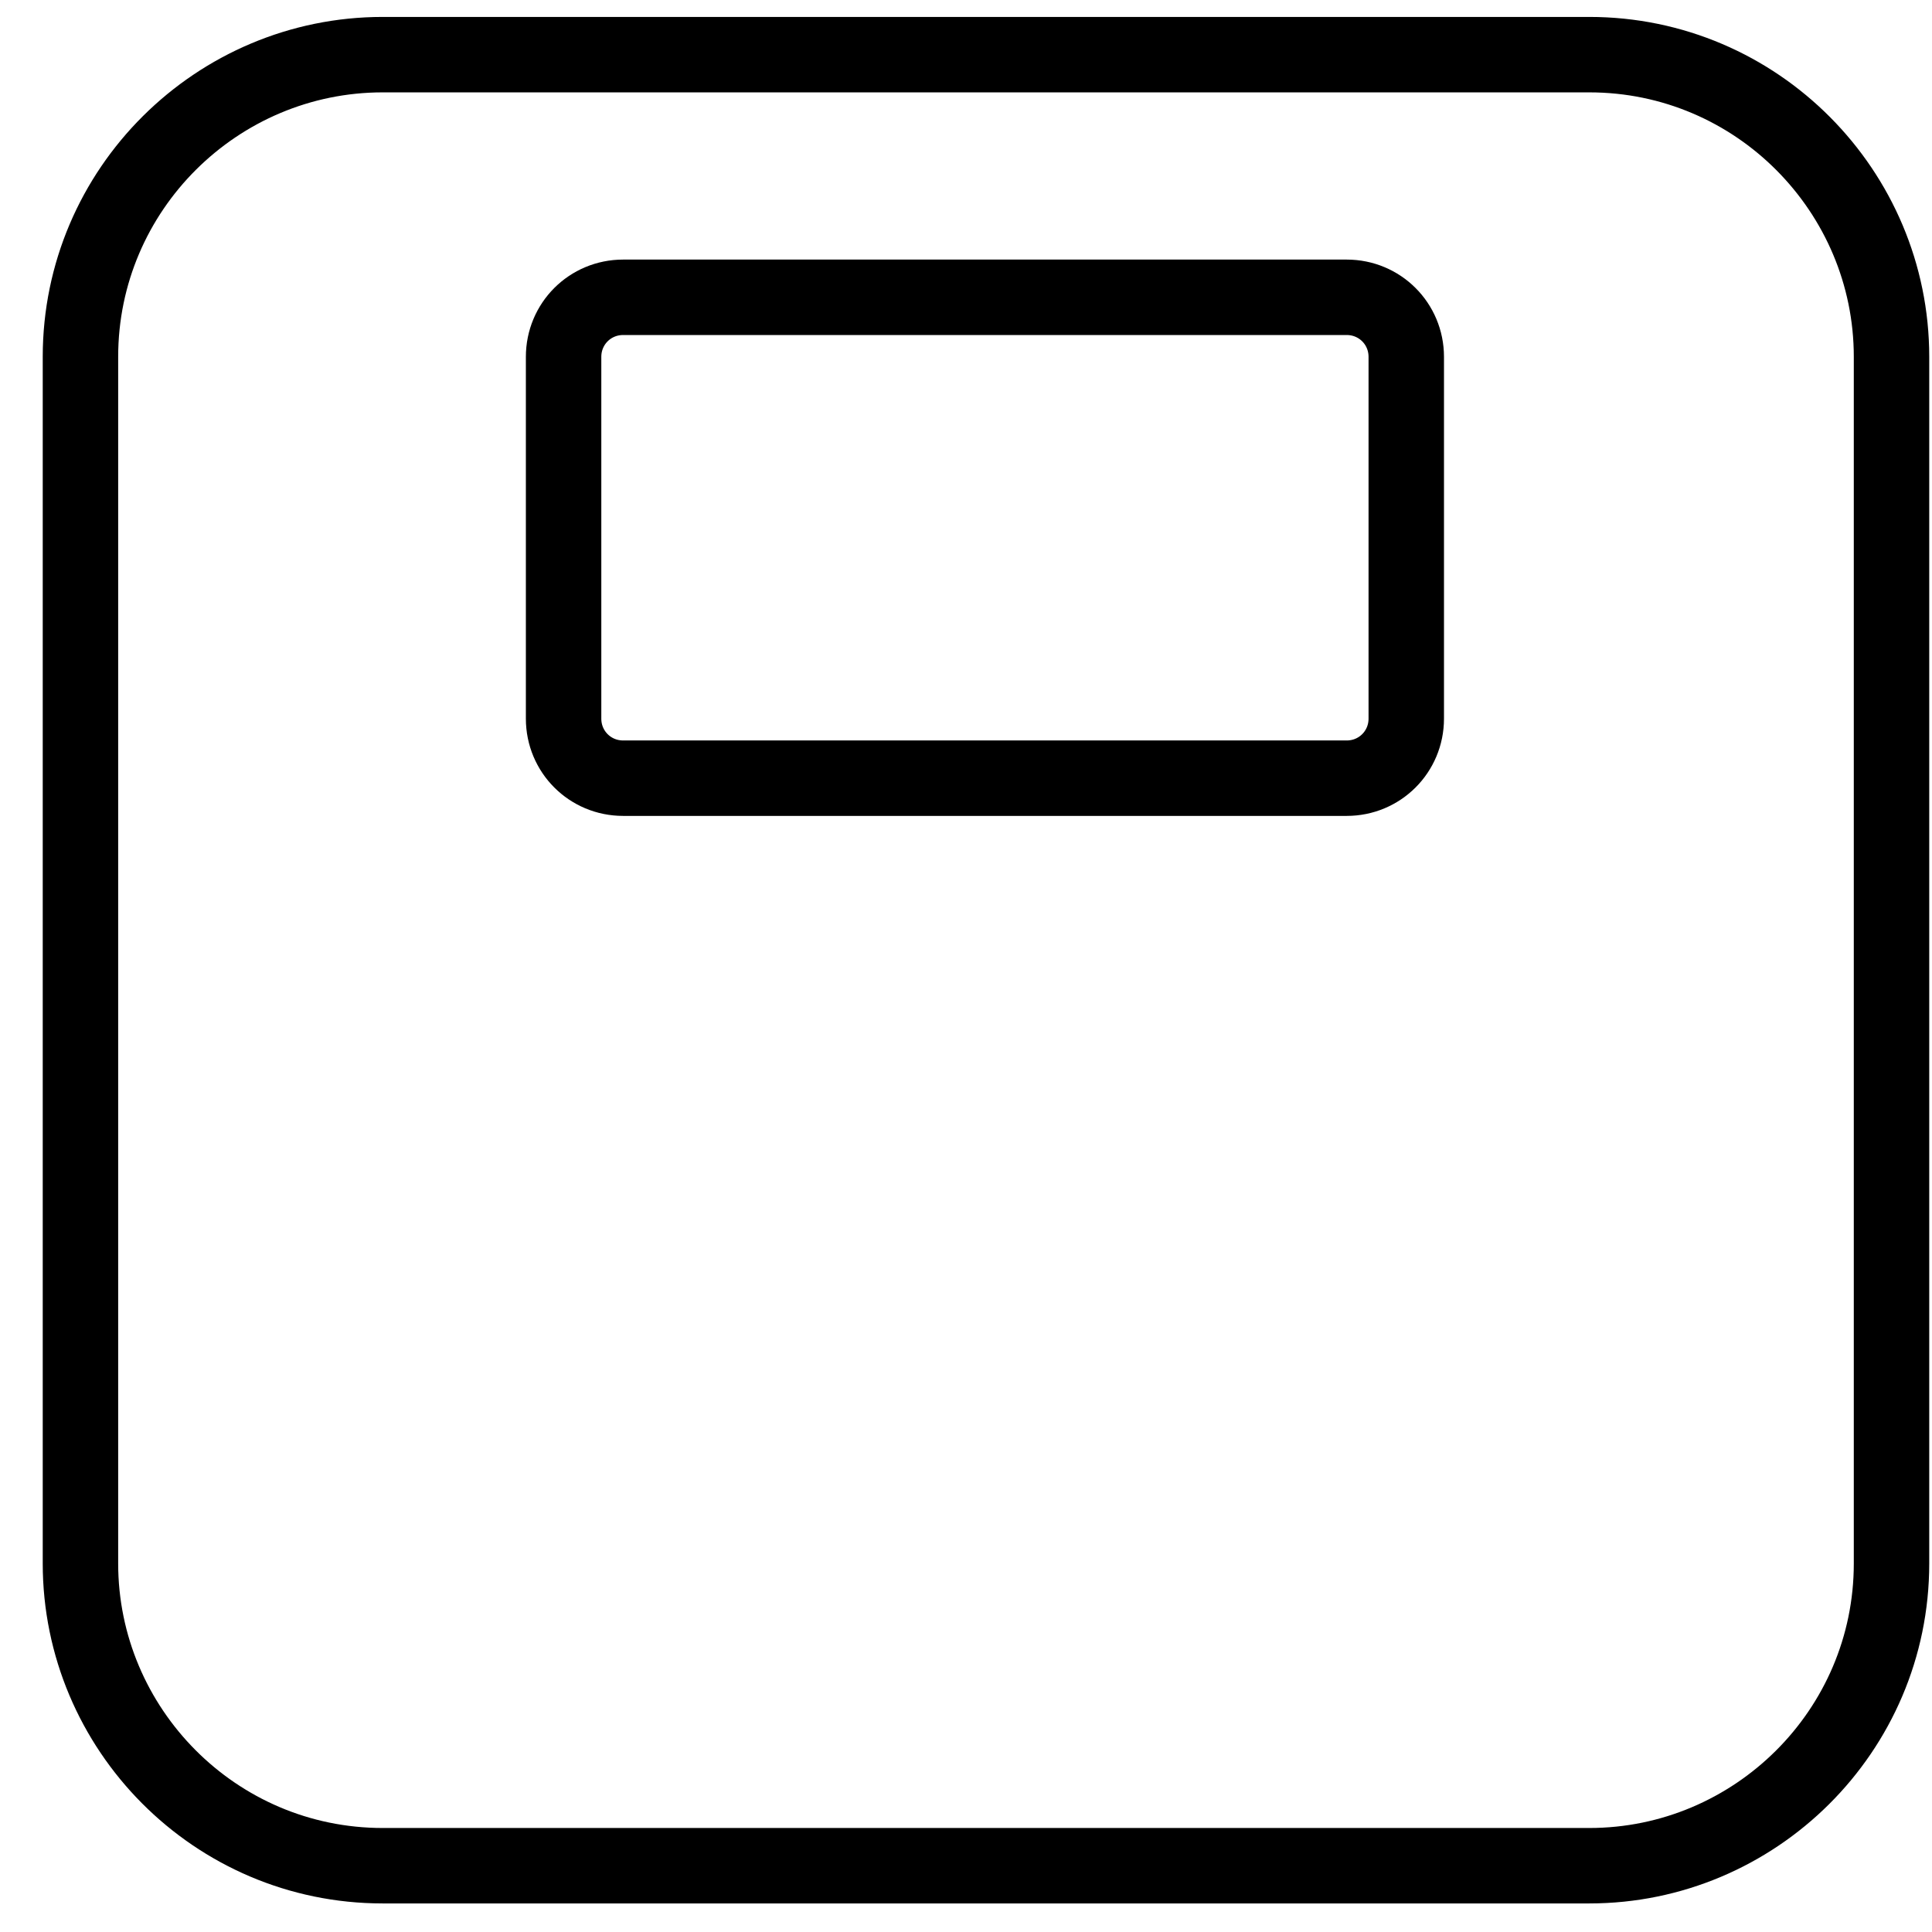 <svg width="42" height="42" viewBox="0 0 42 42" fill="none" xmlns="http://www.w3.org/2000/svg">
<path d="M34.502 1.188H8.319C4.722 1.188 1.749 4.113 1.749 7.757V33.989C1.749 37.585 4.674 40.559 8.319 40.559H34.55C38.147 40.559 41.12 37.633 41.12 33.989V7.757C41.12 4.161 38.195 1.188 34.55 1.188H34.502Z" stroke="black" stroke-width="1.64" stroke-miterlimit="10"/>
<path d="M29.276 6.463H13.547C12.827 6.463 12.252 7.038 12.252 7.758V15.622C12.252 16.342 12.827 16.917 13.547 16.917H29.276C29.995 16.917 30.571 16.342 30.571 15.622V7.758C30.571 7.038 29.995 6.463 29.276 6.463Z" stroke="black" stroke-width="1.64" stroke-miterlimit="10"/>
</svg>
